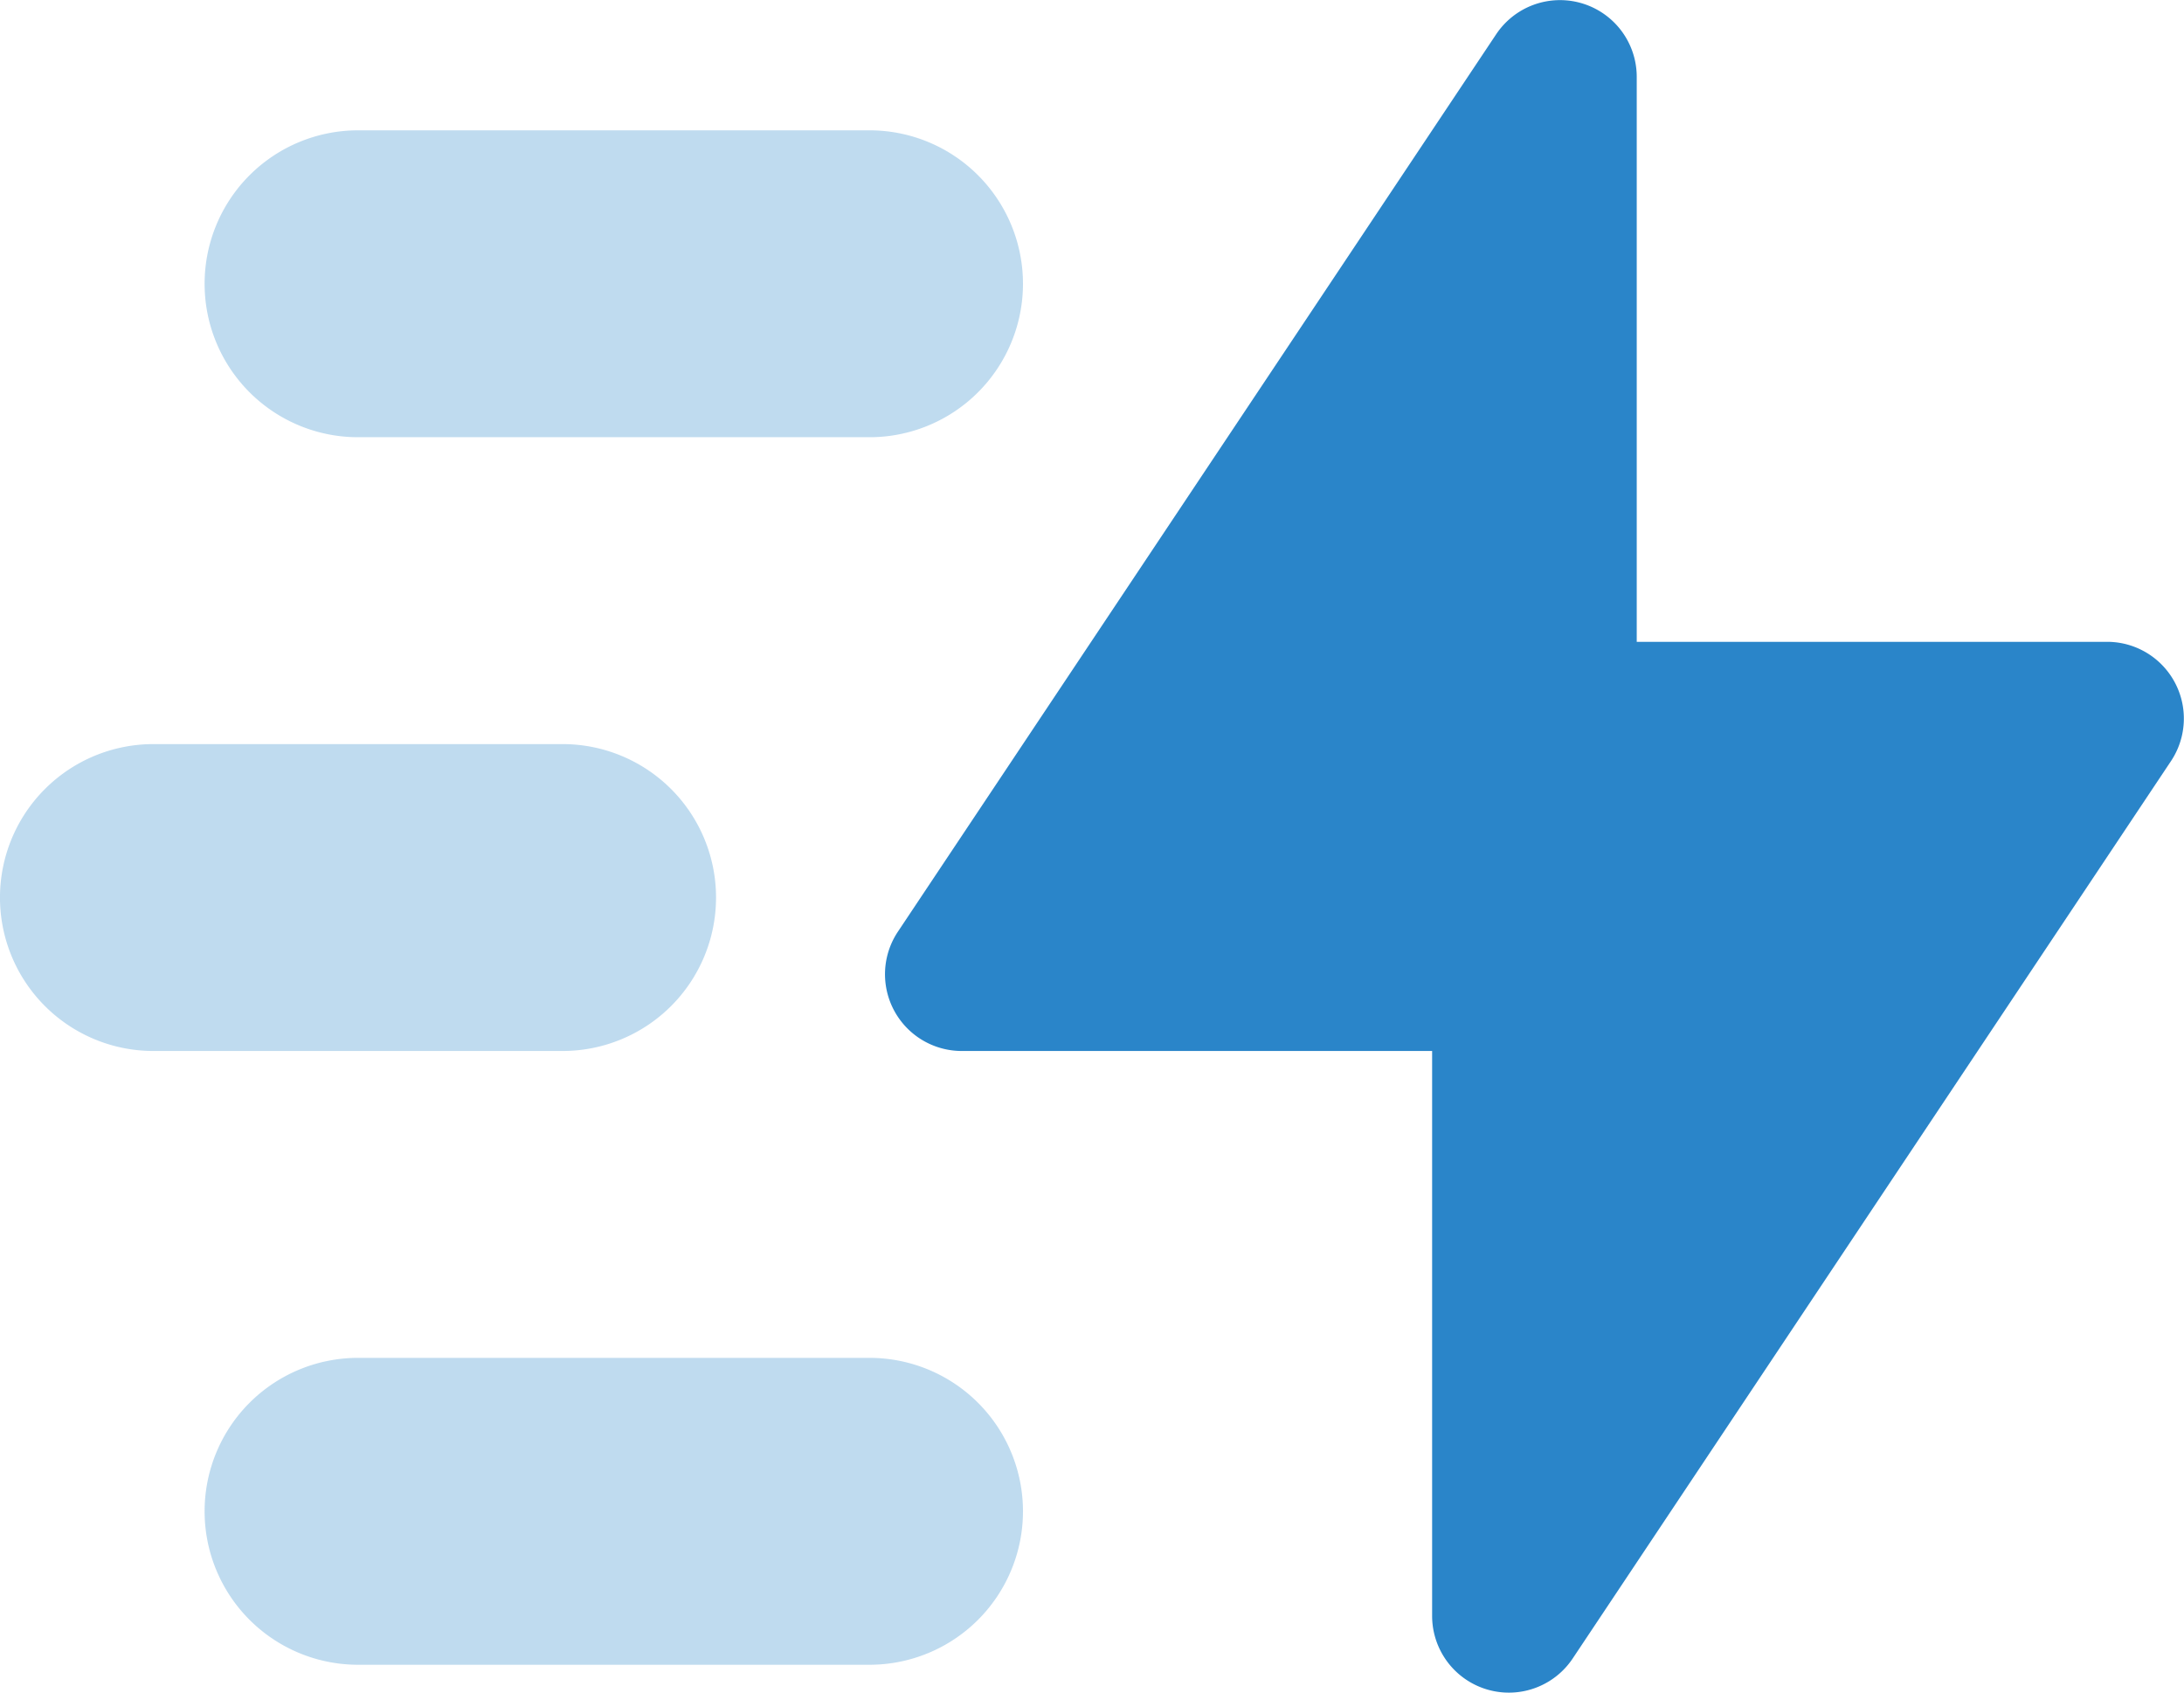 <svg id="abs050" xmlns="http://www.w3.org/2000/svg" width="46.165" height="35.783" viewBox="0 0 46.165 35.783">
  <path id="Path_243" data-name="Path 243" d="M21.218,37.884a1.622,1.622,0,0,0,2.971.9l12.647-18.97a1.622,1.622,0,0,0-1.349-2.521H25.543V5.35a1.622,1.622,0,0,0-2.971-.9L9.925,23.421a1.622,1.622,0,0,0,1.349,2.521h9.944Z" transform="translate(9.054 -3.726)" fill="#2a85c9" fill-rule="evenodd"/>
  <path id="Path_244" data-name="Path 244" d="M5.325,8.243A3.243,3.243,0,0,1,8.568,5H19.38a3.243,3.243,0,0,1,0,6.487H8.568A3.243,3.243,0,0,1,5.325,8.243Zm0,25.948a3.243,3.243,0,0,1,3.243-3.243H19.38a3.243,3.243,0,0,1,0,6.487H8.568A3.243,3.243,0,0,1,5.325,34.191ZM4.243,17.974a3.243,3.243,0,0,0,0,6.487h8.649a3.243,3.243,0,0,0,0-6.487Z" transform="translate(-1 -2.245)" fill="#2a85c9" fill-rule="evenodd" opacity="0.3"/>
</svg>
